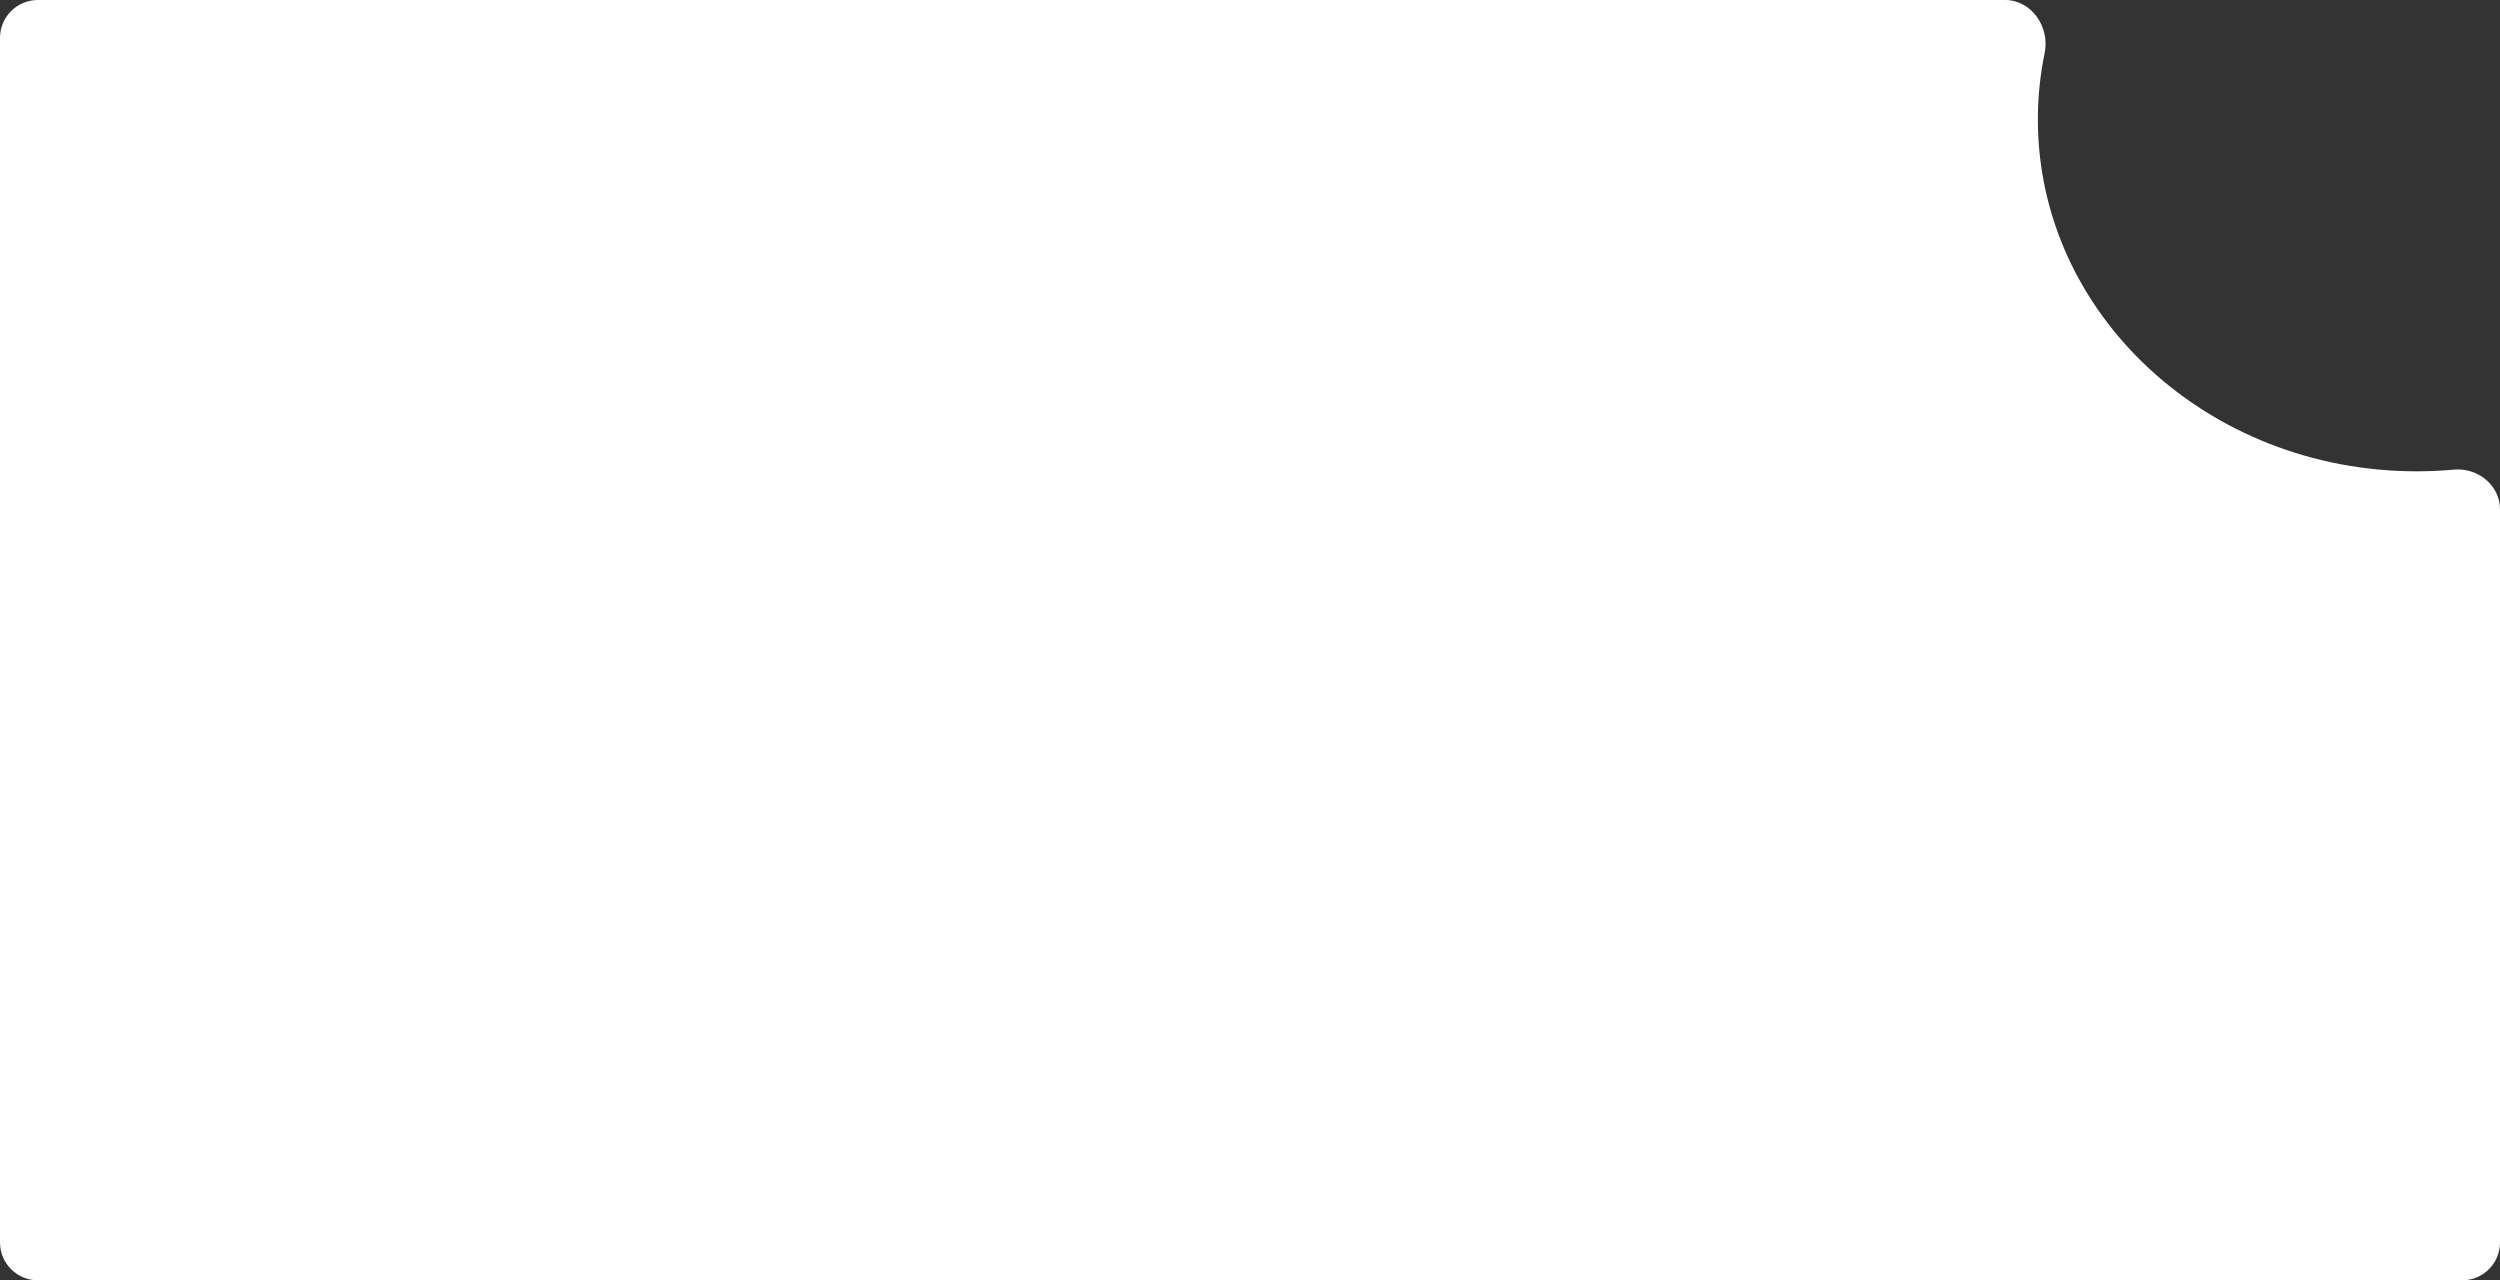 <?xml version="1.0" encoding="UTF-8"?> <svg xmlns="http://www.w3.org/2000/svg" width="330" height="169" viewBox="0 0 330 169" fill="none"><rect x="0" y="0" width="330" height="169" fill="#333333" stroke="none"/> <path fill-rule="evenodd" clip-rule="evenodd" d="M330 67.237C330 64.065 327.079 61.706 323.921 61.992C322.302 62.139 320.66 62.214 319 62.214C291.386 62.214 269 41.428 269 15.786C269 12.783 269.307 9.847 269.893 7.004C270.604 3.559 268.17 0 264.652 0H5C2.239 0 0 2.239 0 5V164C0 166.761 2.239 169 5 169H325C327.761 169 330 166.761 330 164V67.237Z" fill="white"></path> </svg> 